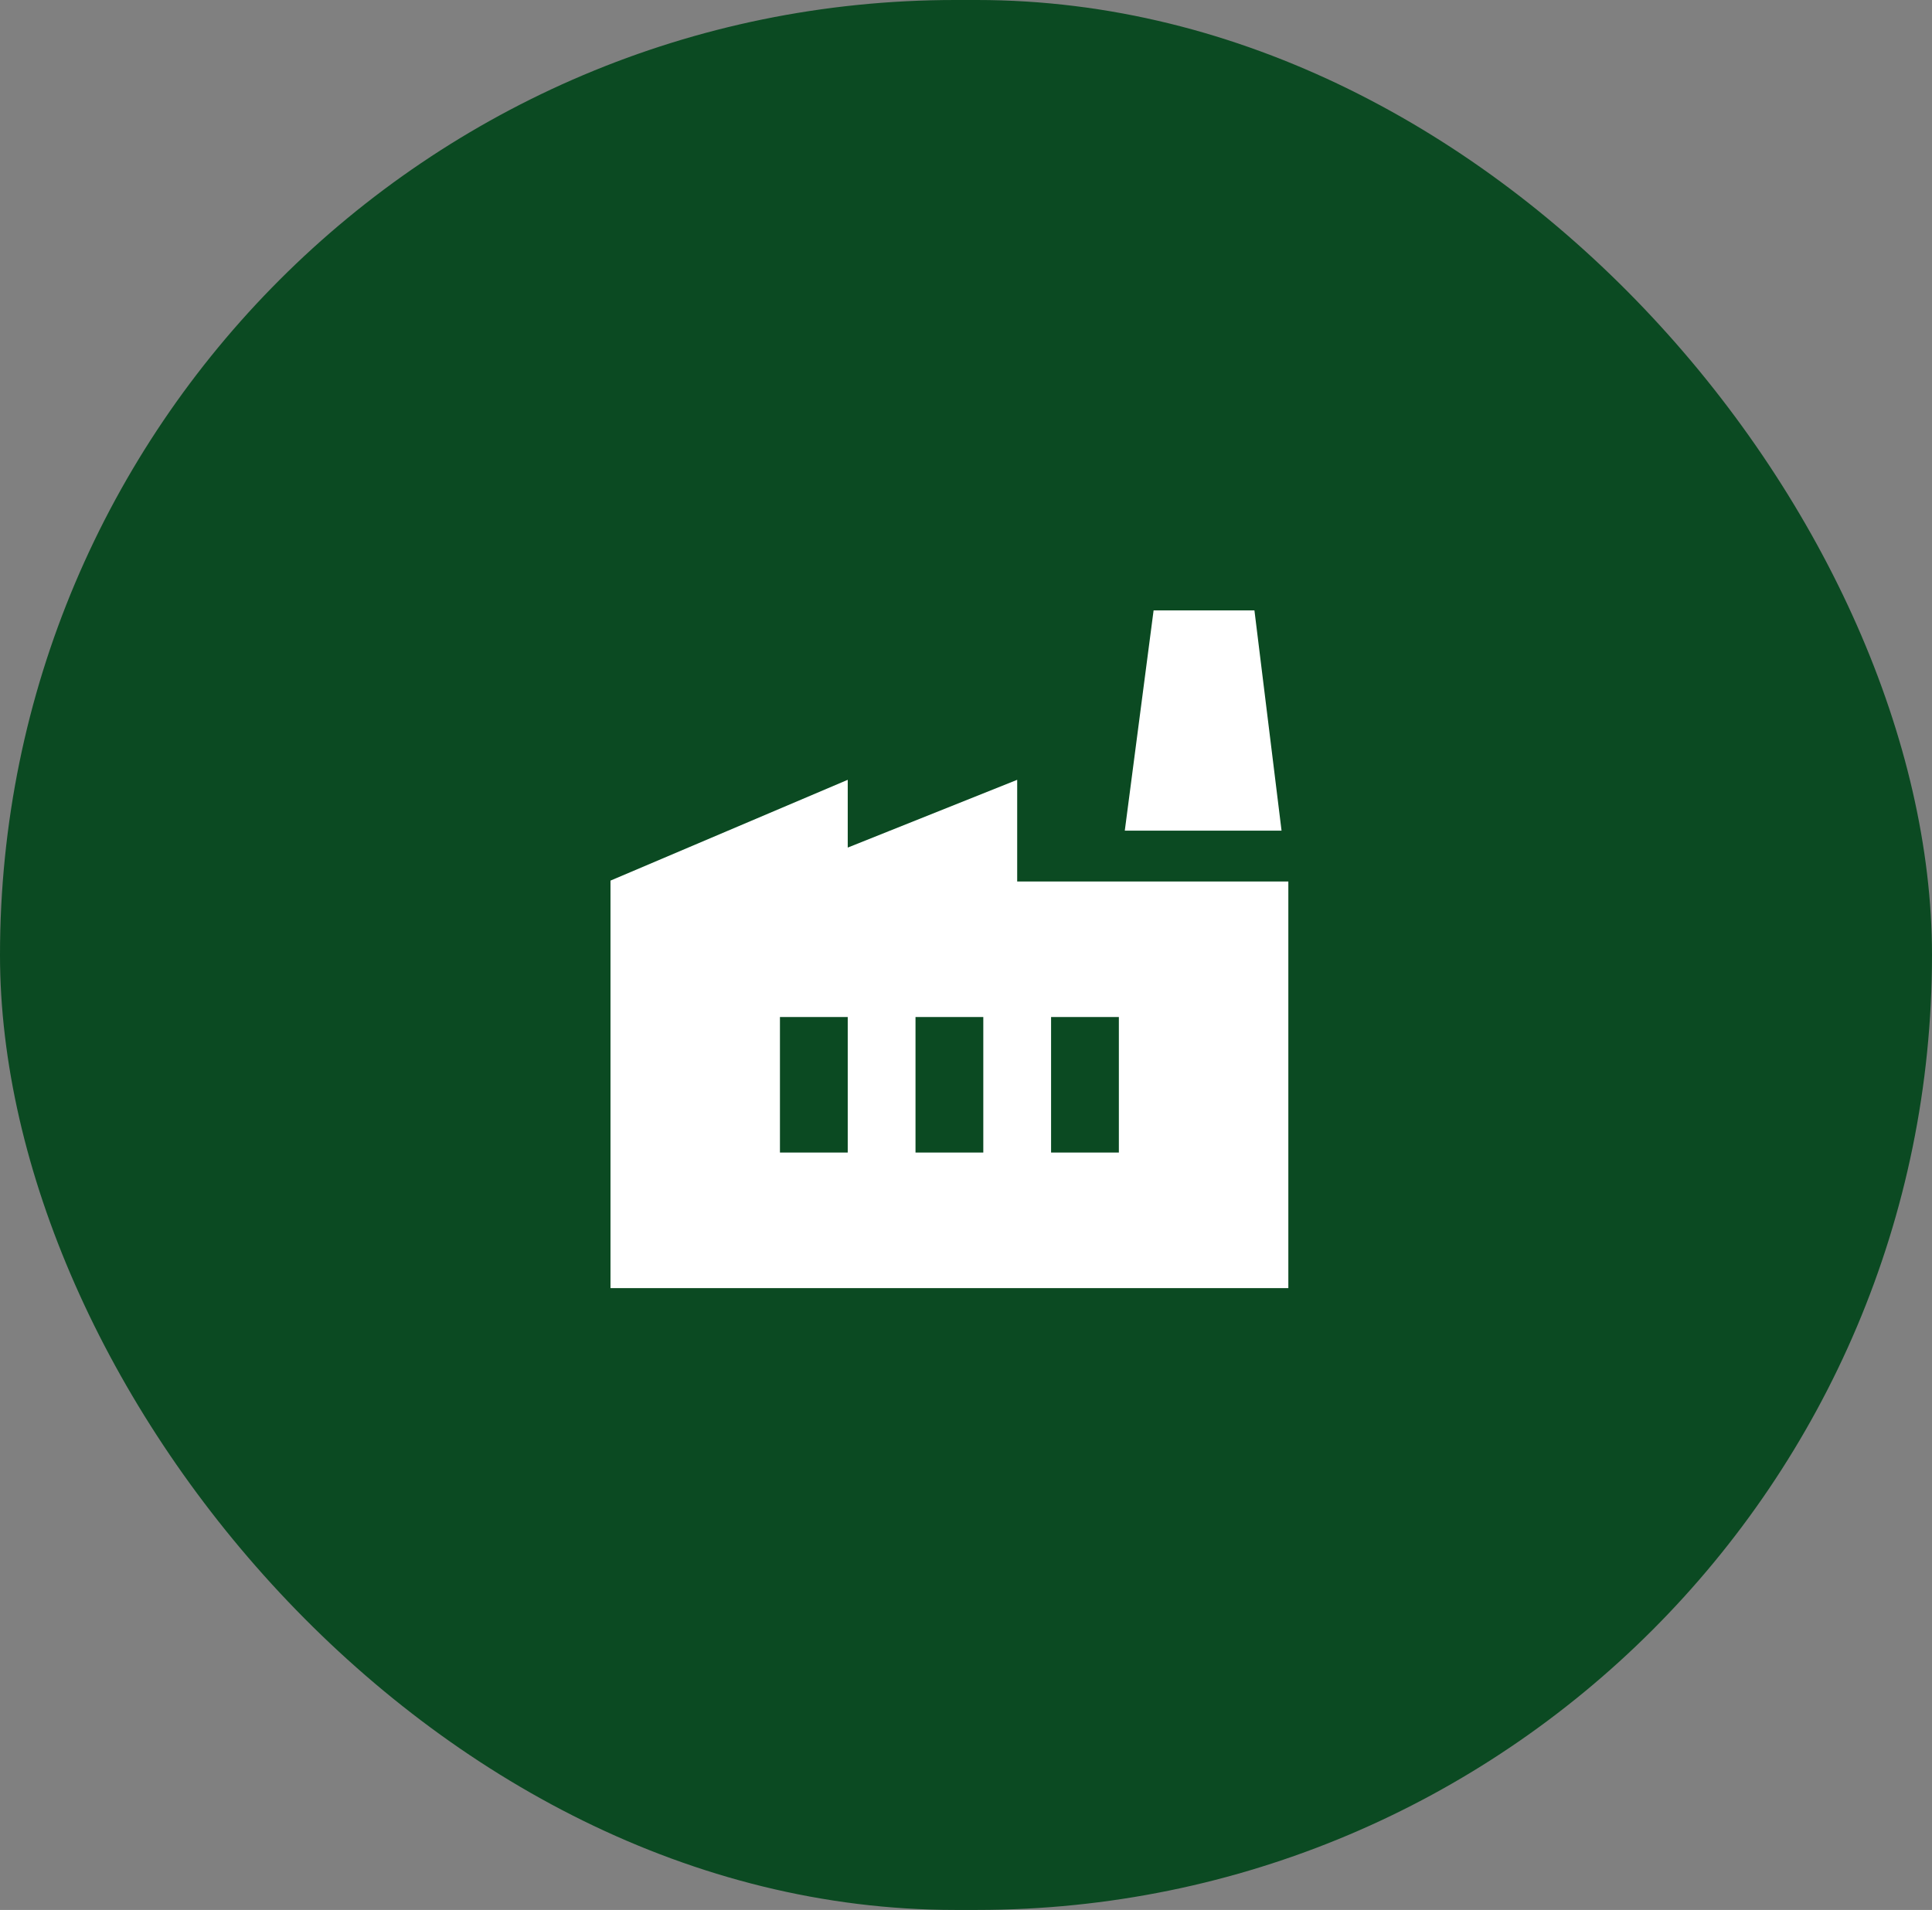<svg width="89" height="88" viewBox="0 0 89 88" fill="none" xmlns="http://www.w3.org/2000/svg">
<rect x="0" y="0" width="89" height="88" fill="#808080" stroke="none"/>
<rect width="89" height="88" rx="44" fill="#0B4A22"/>
<mask id="mask0_555_6" style="mask-type:alpha" maskUnits="userSpaceOnUse" x="25" y="25" width="38" height="38">
<rect x="25" y="25" width="37.471" height="37.471" fill="#D9D9D9"/>
</mask>
<g mask="url(#mask0_555_6)">
<path d="M28.123 59.349V40.574L39.052 35.93V39.052L46.858 35.93V40.614H59.349V59.349H28.123ZM42.174 53.104H45.297V46.859H42.174V53.104ZM35.929 53.104H39.052V46.859H35.929V53.104ZM48.419 53.104H51.542V46.859H48.419V53.104ZM59.036 38.272H51.815L53.142 28.123H57.787L59.036 38.272Z" fill="white"/>
</g>
</svg>
